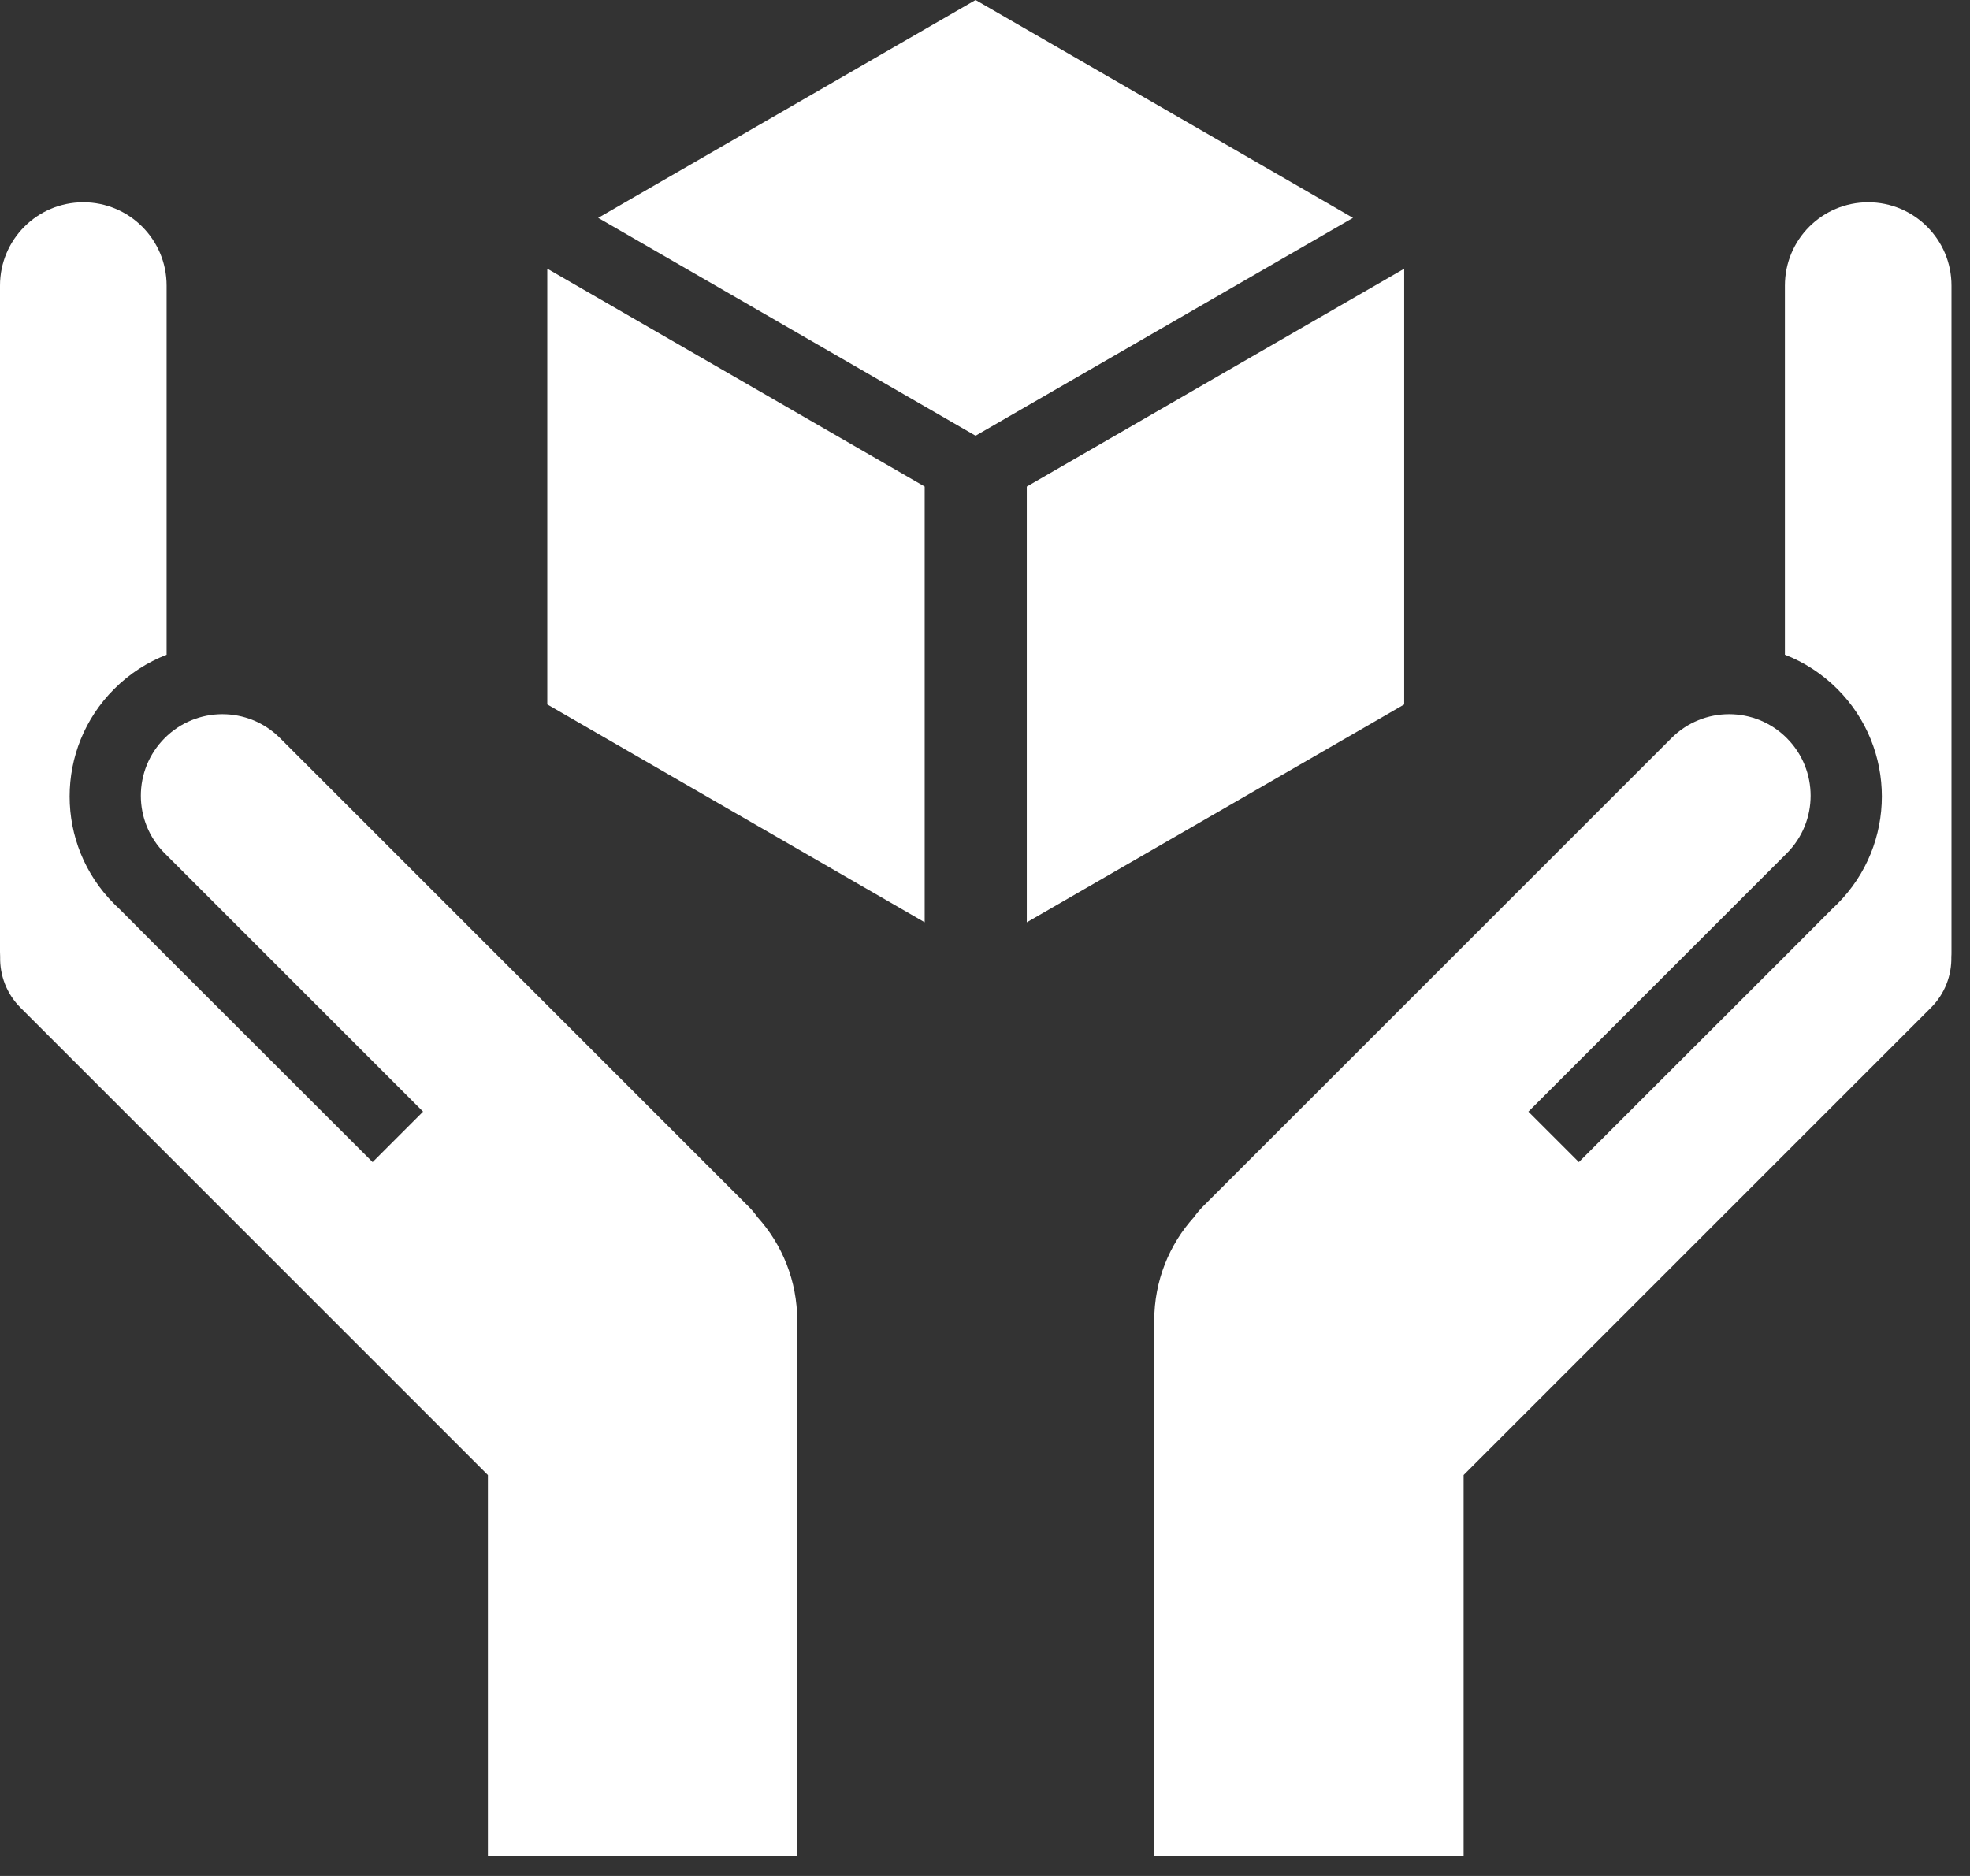 <?xml version="1.0" encoding="UTF-8"?> <svg xmlns="http://www.w3.org/2000/svg" width="42" height="40" viewBox="0 0 42 40" fill="none"><rect x="0" y="0" width="42" height="40" fill="#333333" stroke="none"/><rect width="9.291" height="9.291" transform="matrix(0.866 0.5 -2.20305e-08 1 11.668 5.729)" fill="white"></rect><rect width="9.291" height="9.291" transform="matrix(0.866 -0.5 2.20305e-08 1 21.891 10.375)" fill="white"></rect><rect width="9.291" height="9.291" transform="matrix(0.866 0.5 -0.866 0.5 20.799 0)" fill="white"></rect><path d="M2.434 14.691C2.763 14.362 3.144 14.118 3.552 13.961V6.089C3.552 5.108 2.757 4.313 1.776 4.313C0.795 4.313 0 5.108 0 6.089V20.296C0 20.331 0.001 20.366 0.003 20.401C-0.006 20.794 0.139 21.189 0.439 21.488L10.402 31.451V39.576H16.997V28.16C16.997 27.311 16.677 26.537 16.149 25.952C16.093 25.873 16.03 25.797 15.959 25.726L5.97 15.737C5.291 15.058 4.191 15.058 3.512 15.737C2.833 16.416 2.833 17.516 3.512 18.195L9.02 23.703L7.944 24.779L3.549 20.388L2.546 19.381C2.524 19.359 2.502 19.338 2.479 19.318L2.434 19.273C1.168 18.008 1.168 15.956 2.434 14.691Z" fill="white"></path><path d="M39.172 14.691C38.843 14.362 38.461 14.118 38.054 13.96V6.089C38.054 5.108 38.849 4.313 39.83 4.313C40.81 4.313 41.605 5.108 41.605 6.089V20.296C41.605 20.331 41.605 20.366 41.602 20.401C41.611 20.793 41.466 21.189 41.166 21.488L31.204 31.45V39.576H24.608V28.16C24.608 27.311 24.928 26.536 25.456 25.952C25.512 25.873 25.576 25.797 25.646 25.726L35.636 15.737C36.314 15.058 37.415 15.058 38.093 15.737C38.772 16.416 38.772 17.516 38.093 18.195L32.585 23.703L33.661 24.779L38.056 20.388L39.06 19.381C39.081 19.359 39.103 19.338 39.126 19.318L39.172 19.273C40.437 18.007 40.437 15.956 39.172 14.691Z" fill="white"></path></svg> 
